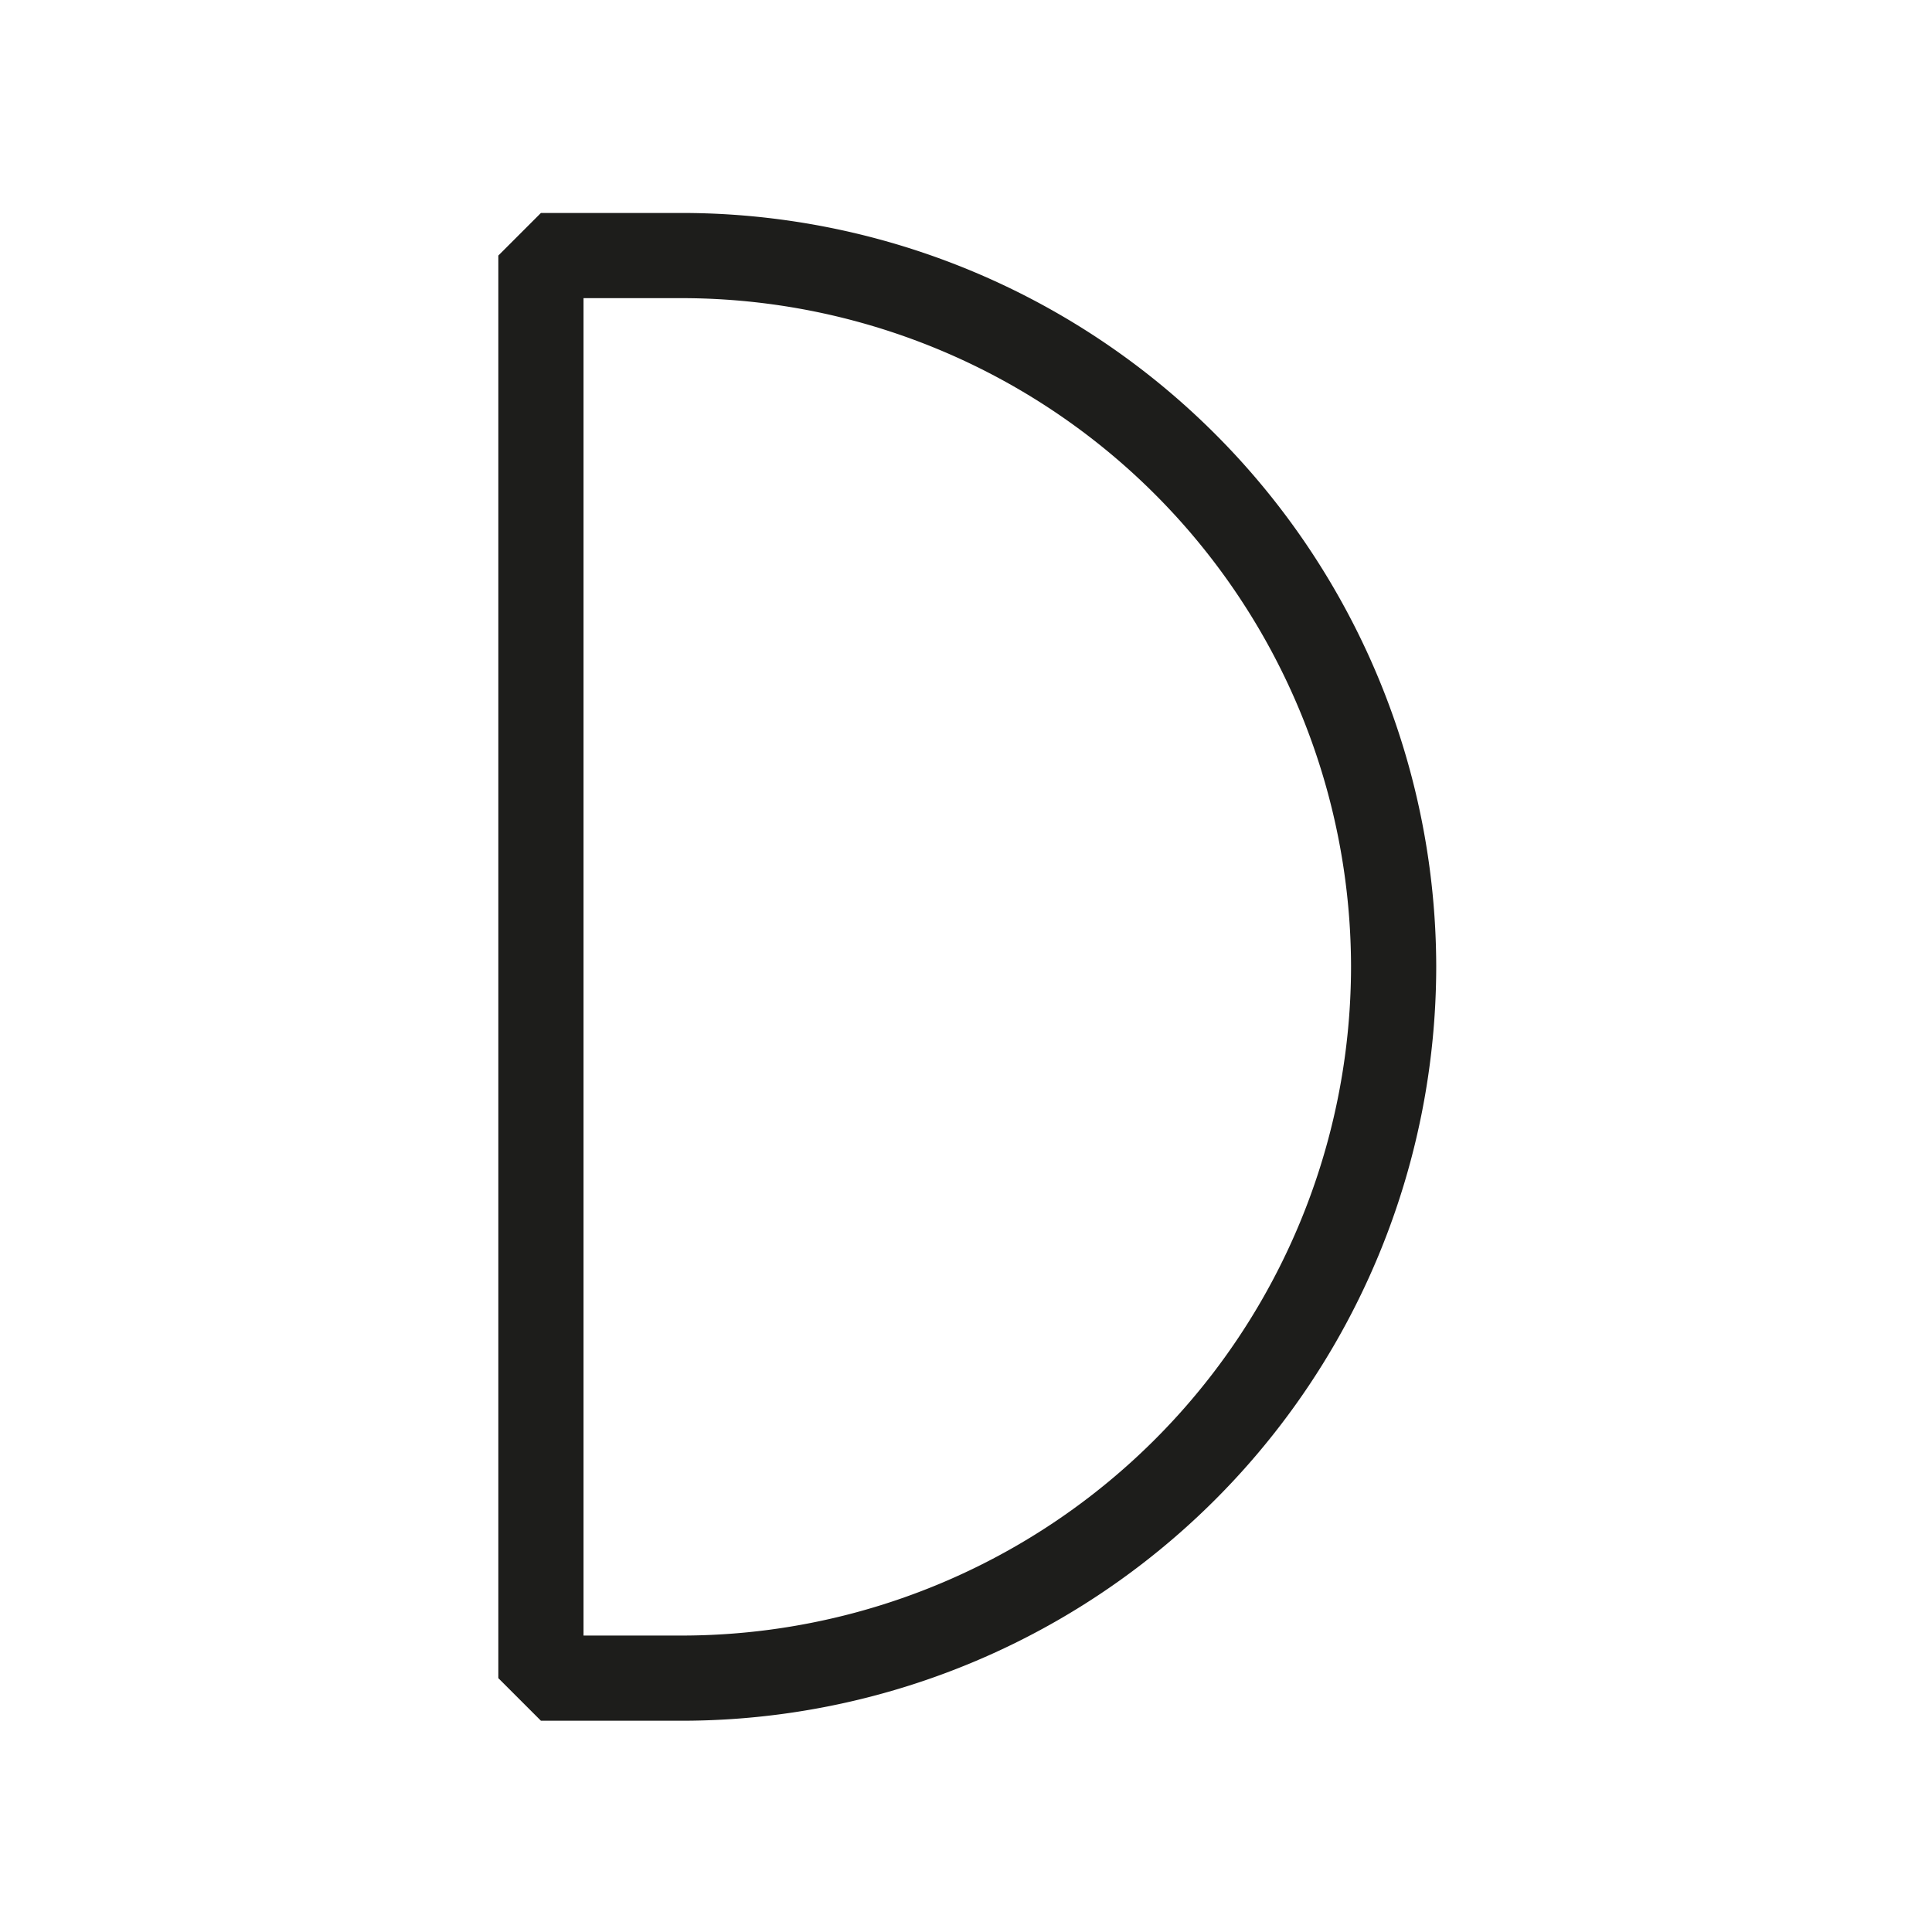 <svg id="Layer_1" data-name="Layer 1" xmlns="http://www.w3.org/2000/svg" viewBox="0 0 22.68 22.68">
  <defs>
    <style>
      .cls-1 {
        fill: none;
        stroke: #1d1d1b;
        stroke-linejoin: bevel;
      }
    </style>
  </defs>
  <title>old-phyrean</title>
  <path class="cls-1" d="M6.35,3V19.7H8a8.36,8.36,0,0,0,8.36-8.36h0A8.36,8.36,0,0,0,8,3Z"/>
</svg>
